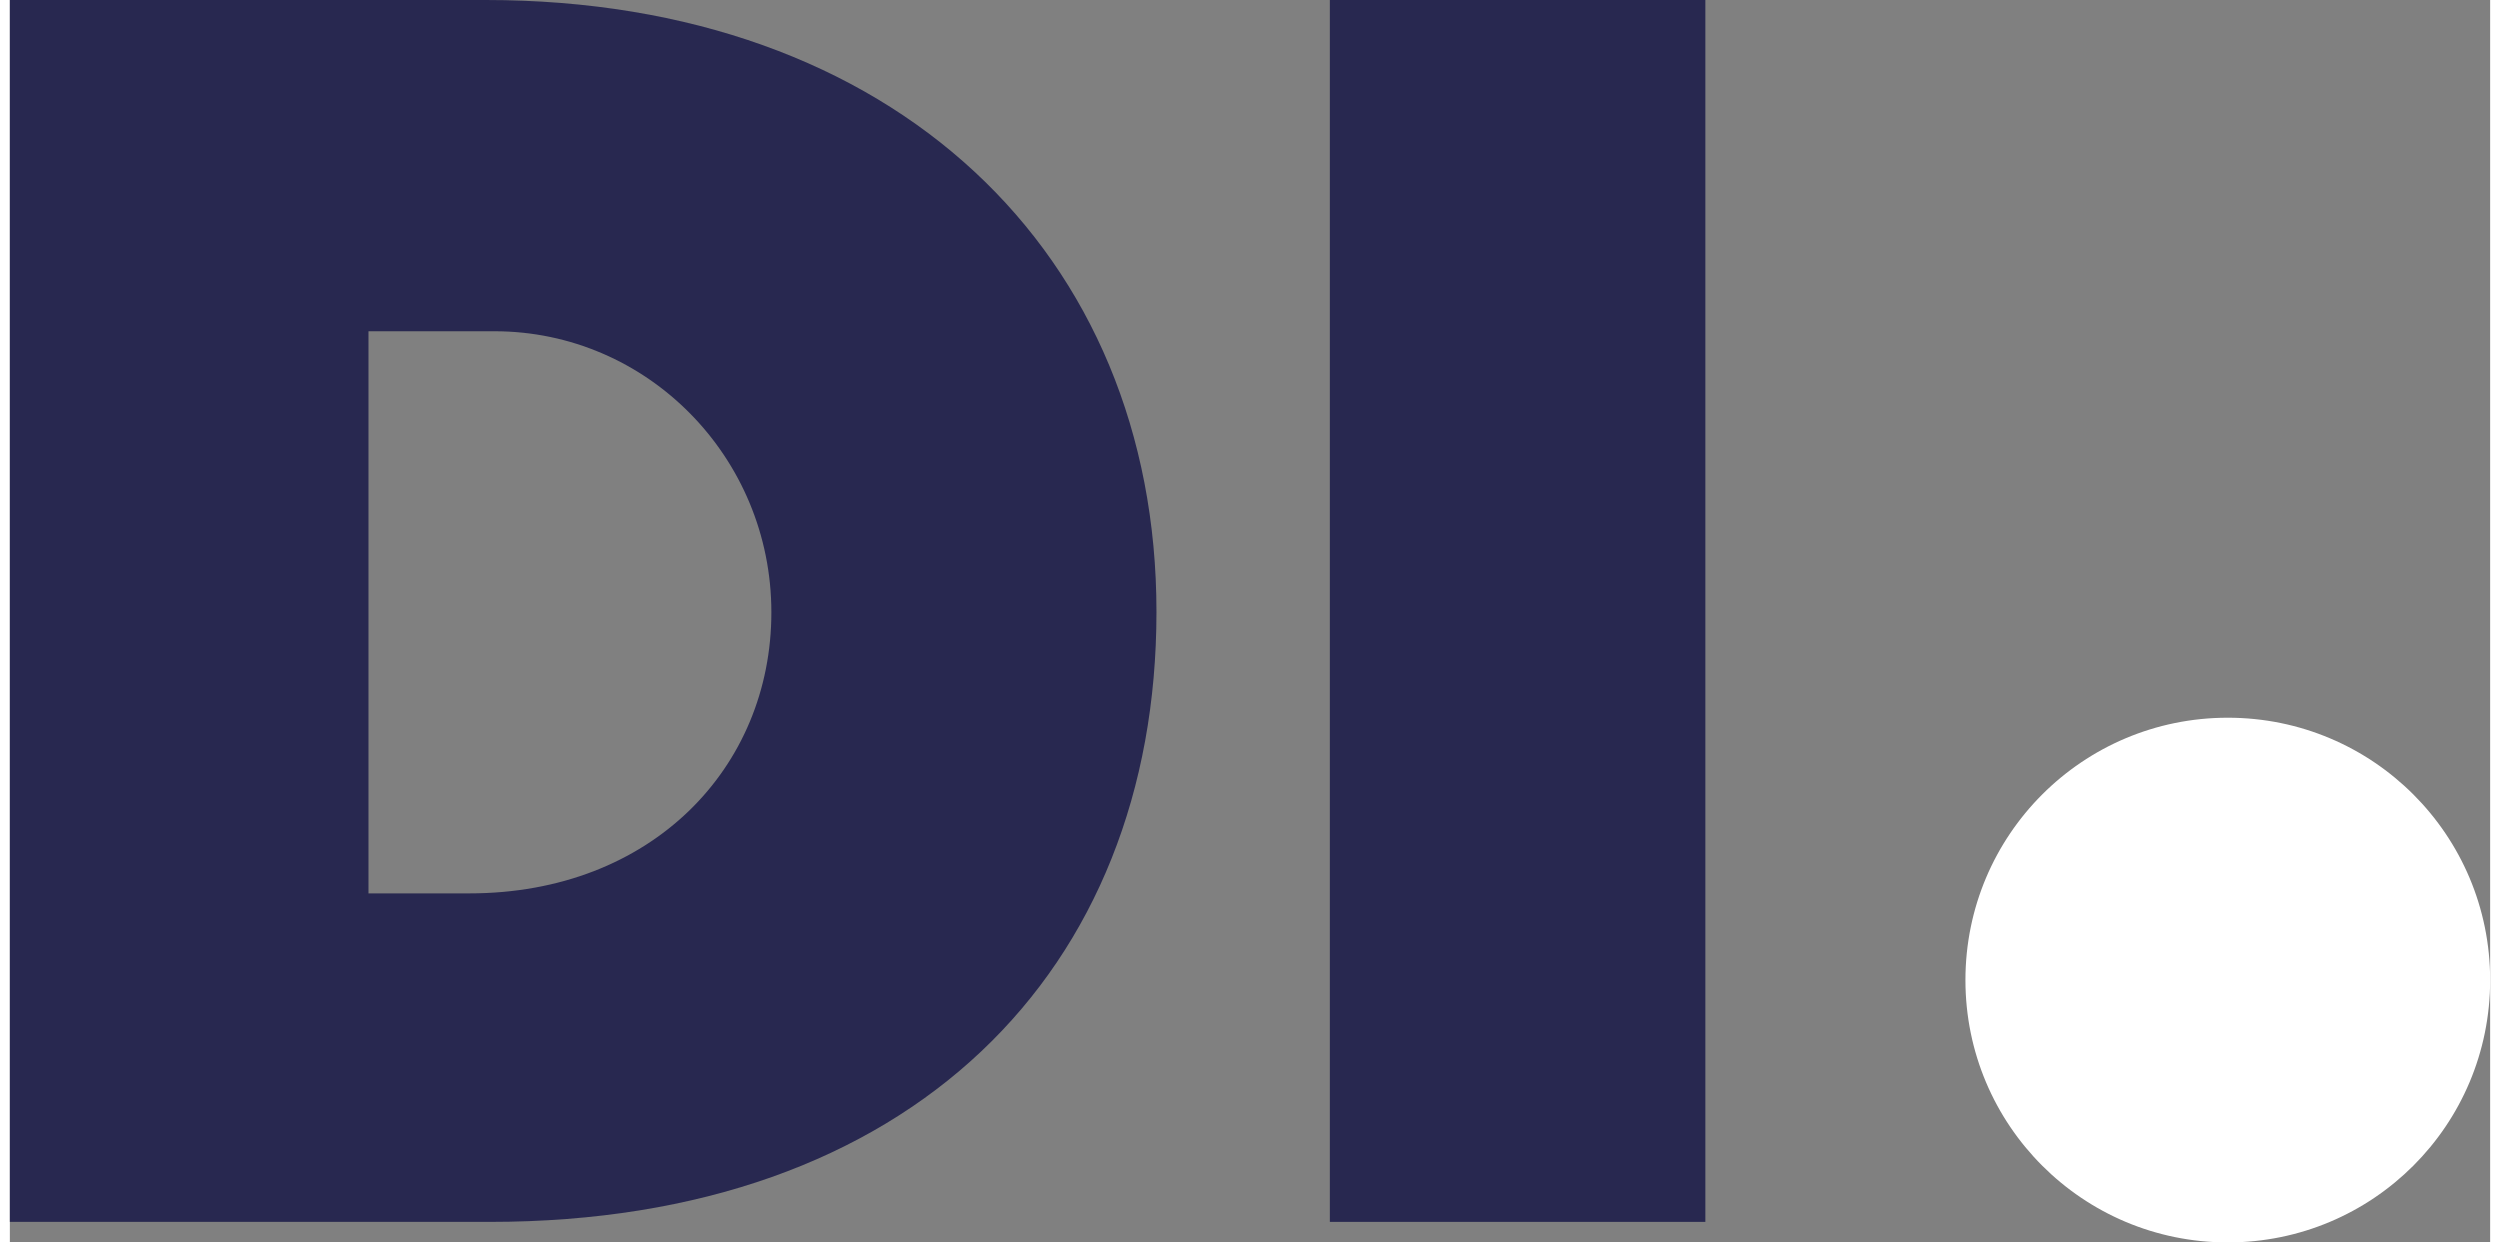 <?xml version="1.0" encoding="UTF-8" standalone="no"?><svg xmlns="http://www.w3.org/2000/svg" data-name="RZ &amp;gt; Pfade fuer Export" height="82" id="RZ___Pfade_fuer_Export" viewBox="0 0 54.36 27.23" width="165">
  <rect x="0" y="0" width="54.36" height="27.23" fill="#808080" stroke="none"/>
  <defs>
    <style>
      .cls-1 {
        fill: none;
      }

      .cls-2 {
        fill: #fff;
      }

      .cls-3 {
        fill: #282850;
      }
    </style>
  </defs>
  <path class="cls-1" d="M16.68,13.41c0-3.4-2.71-6.16-6.07-6.16h-2.76v12.31h2.21c4,0,6.62-2.85,6.62-6.16Z"/>
  <path class="cls-3" d="M25.13,13.41C25.13,5.56,19.39,0,10.43,0H0V26.78H10.52c9.24,0,14.61-5.51,14.61-13.37ZM7.86,19.57V7.26h2.76c3.35,0,6.07,2.76,6.07,6.16s-2.62,6.16-6.62,6.16h-2.21Z"/>
  <rect class="cls-3" height="26.78" width="8.23" x="28.93" y="0"/>
  <path class="cls-2" d="M48.61,27.23c3.18,0,5.75-2.57,5.75-5.75s-2.57-5.75-5.75-5.75-5.75,2.57-5.75,5.75,2.57,5.75,5.75,5.75Z"/>
</svg>